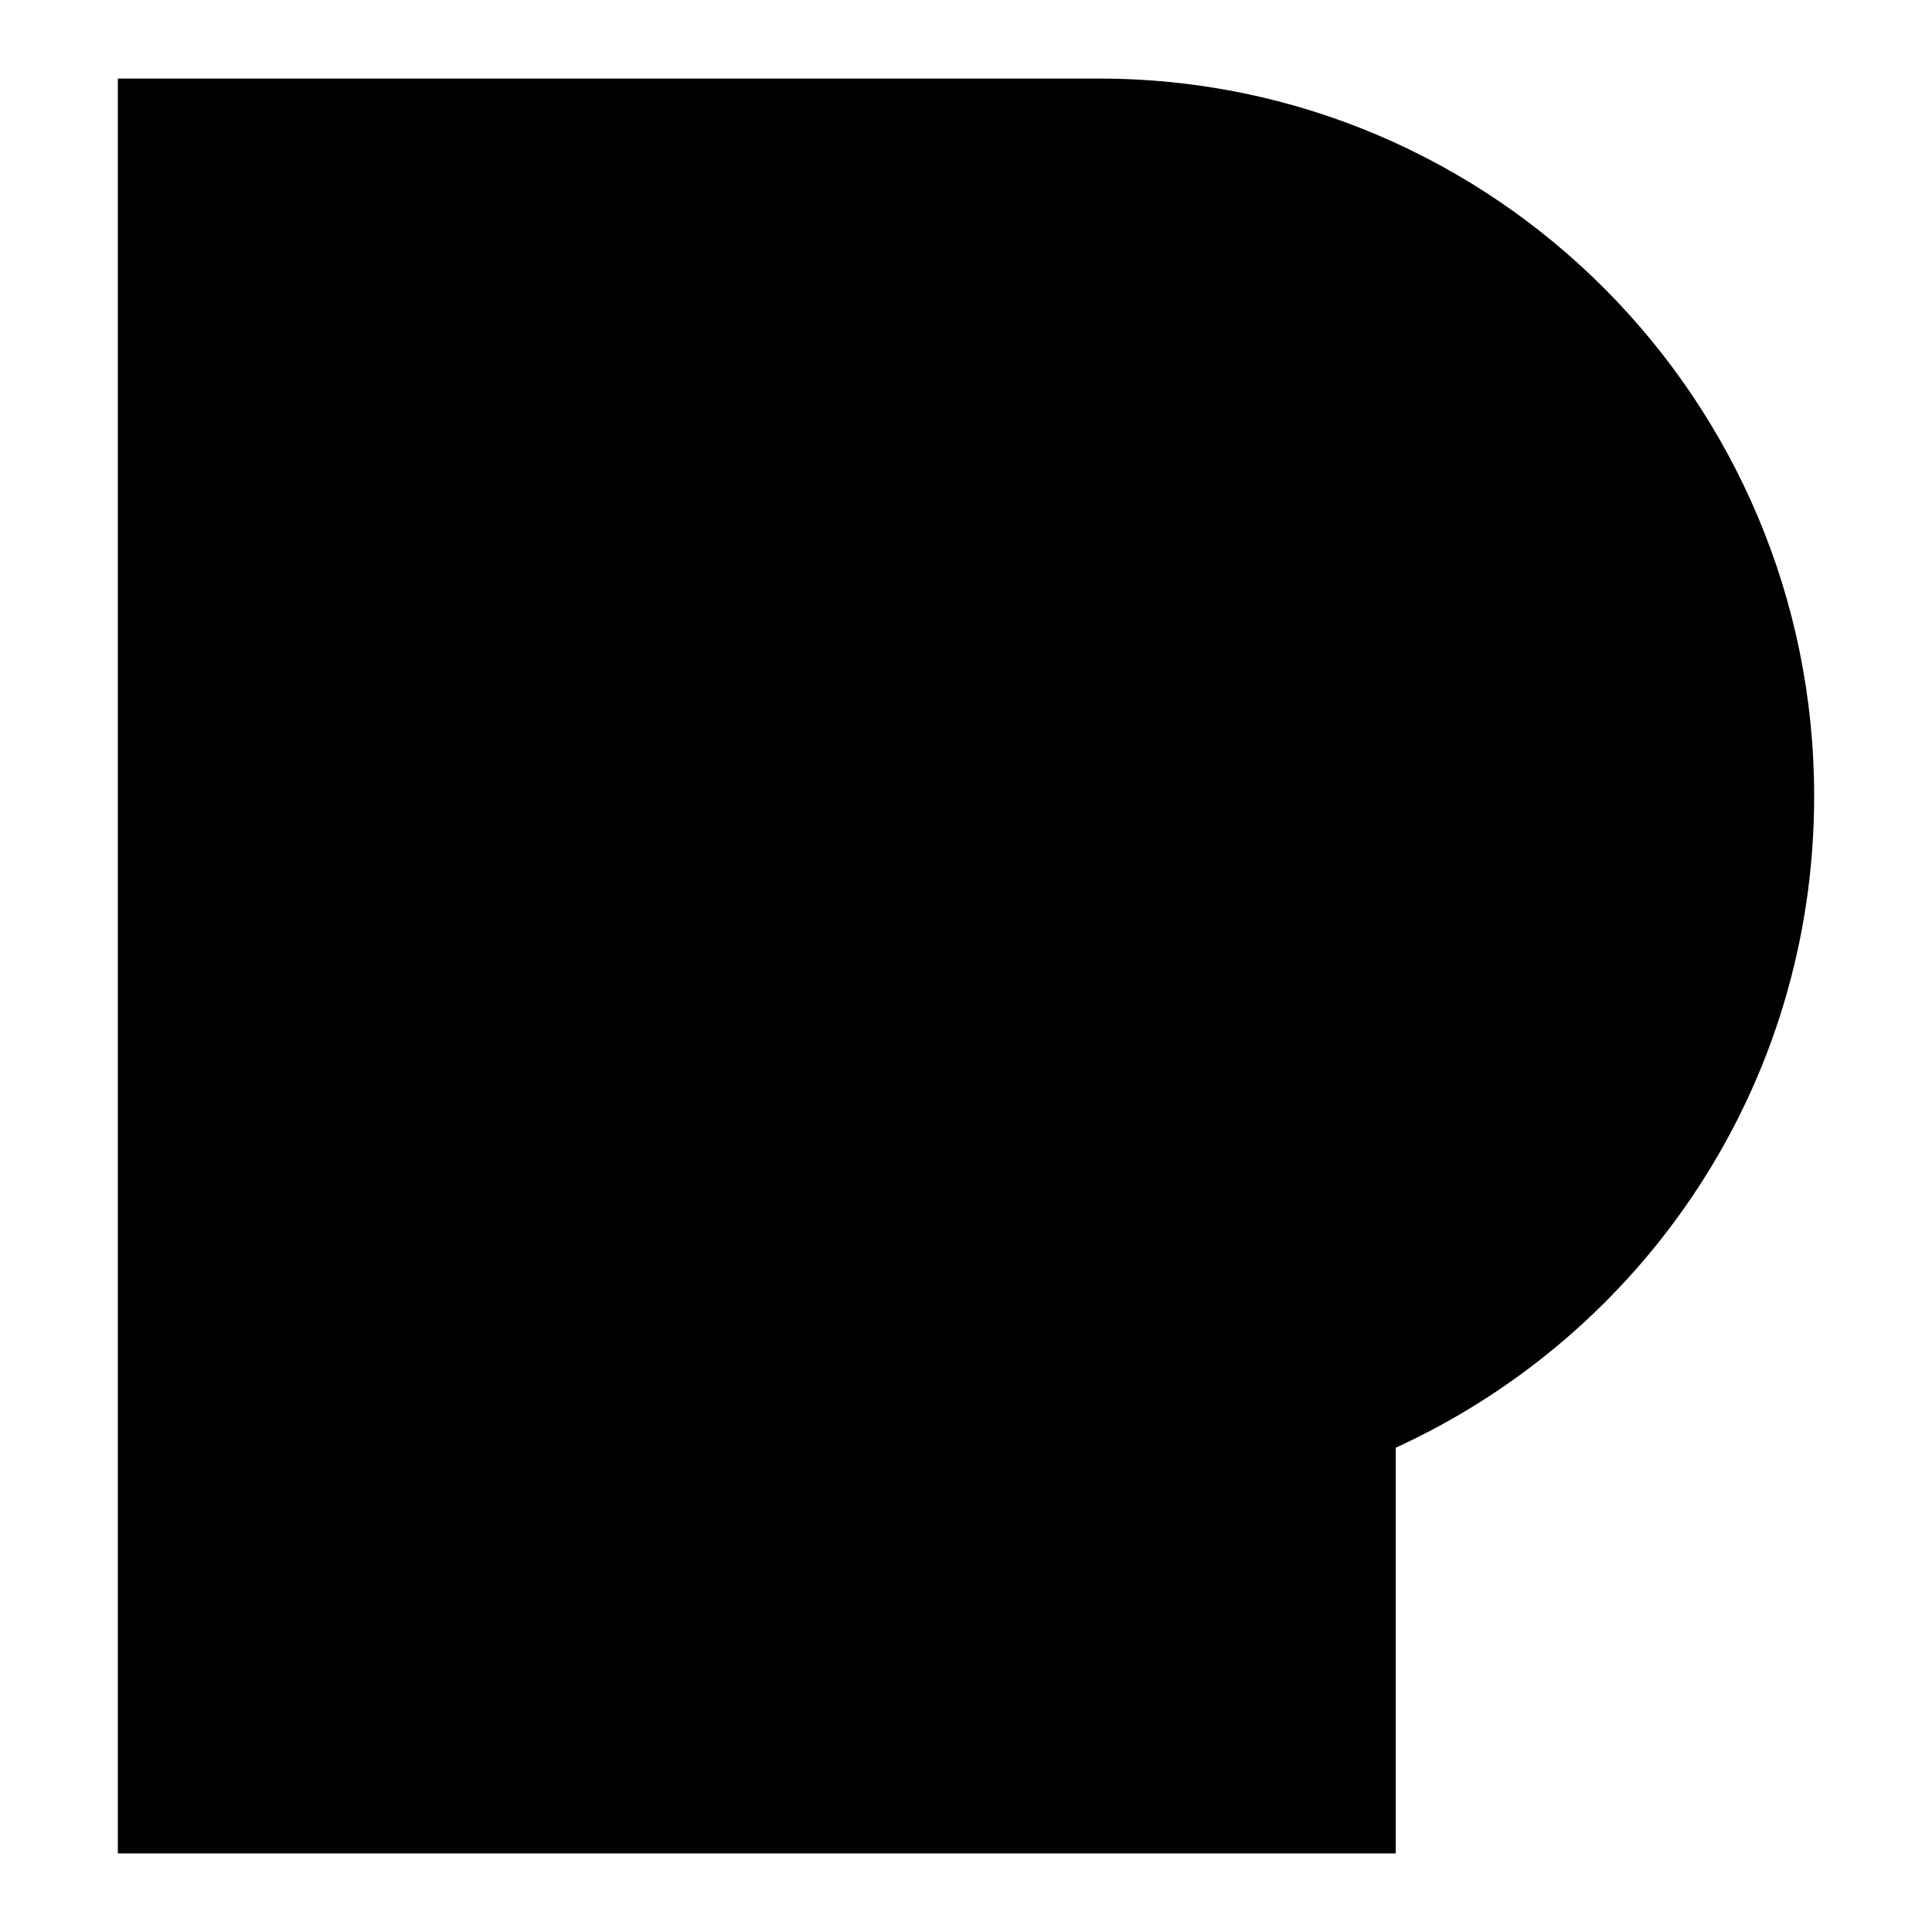 <?xml version="1.0" encoding="UTF-8"?>
<svg data-bbox="5.49 3.66 79.02 82.68" viewBox="0 0 90 90" xmlns="http://www.w3.org/2000/svg" data-type="shape">
    <g>
        <path d="M84.51 37.09c0 13.46-7.91 25.04-19.49 30.35v18.9H5.49V3.66H51.2c18.42 0 33.31 15 33.31 33.42"/>
    </g>
</svg>
